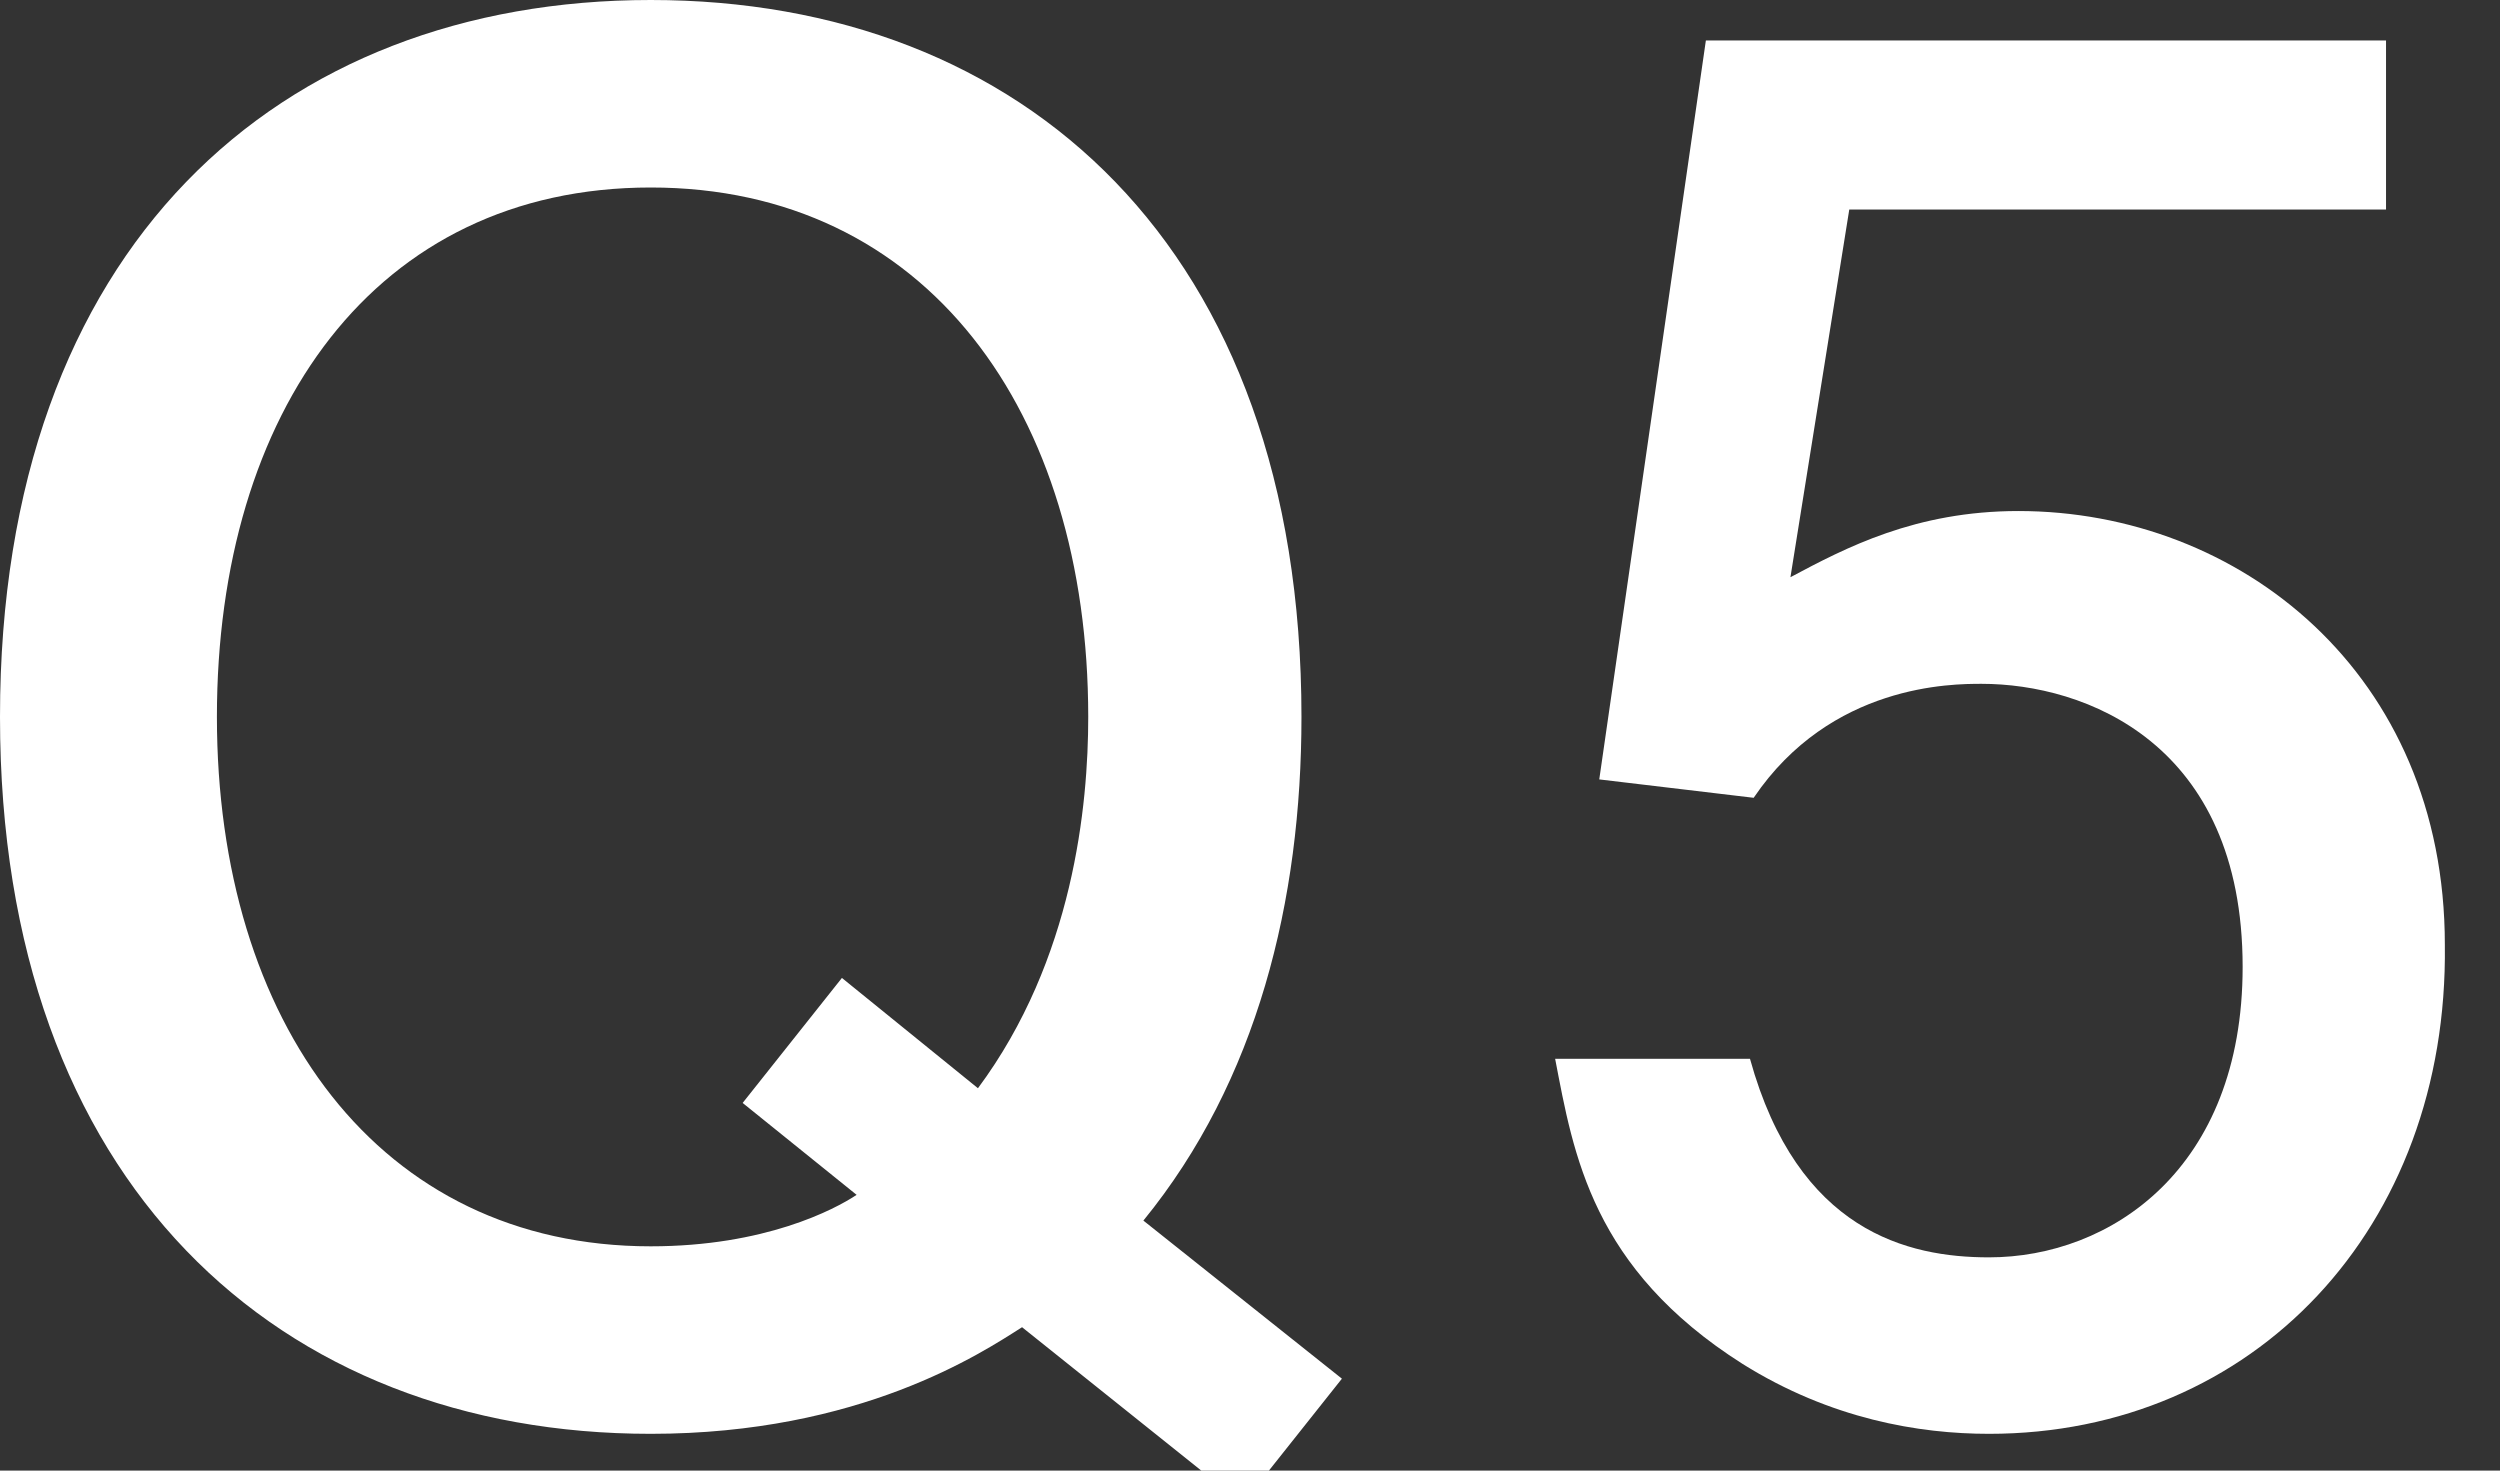 <?xml version="1.0" encoding="utf-8"?>
<!-- Generator: Adobe Illustrator 25.0.1, SVG Export Plug-In . SVG Version: 6.00 Build 0)  -->
<svg version="1.1" id="レイヤー_1" xmlns="http://www.w3.org/2000/svg" xmlns:xlink="http://www.w3.org/1999/xlink" x="0px"
	 y="0px" width="68px" height="40px" viewBox="0 0 68 40" style="enable-background:new 0 0 68 40;" xml:space="preserve">
<rect x="0" y="0" width="68" height="40" fill="#333333" stroke="none"/>
<style type="text/css">
	.st0{fill:#FFFFFF;}
</style>
<g>
	<path class="st0" d="M33.8,40.9l-6-4.8c-1.1,0.7-4.4,2.9-10.1,2.9C7.6,39,0,32.2,0,19.5C0,6.7,7.6,0,17.7,0
		c10.1,0,17.7,6.7,17.7,19.5c0,5-1.2,9.9-4.3,13.7l5.4,4.3L33.8,40.9z M17.7,5.1c-7.5,0-11.8,6.1-11.8,14.4s4.4,14.4,11.8,14.4
		c3.1,0,5-1,5.6-1.4L20.2,30l2.7-3.4l3.7,3c2.6-3.5,3-7.7,3-10.1C29.6,11.2,25.2,5.1,17.7,5.1z"/>
	<path class="st0" d="M54.1,39c-1.9,0-4.3-0.4-6.7-1.9c-4.1-2.6-4.6-5.7-5.1-8.3h5.3c1.3,4.7,4.3,5.4,6.5,5.4c3.3,0,6.9-2.4,6.9-7.9
		c0-6.1-4.3-7.7-7.1-7.7c-0.8,0-4.1,0-6.2,3.1l-4.2-0.5l2.9-20.1h18.5v4.6H50.3l-1.6,10c1.5-0.8,3.4-1.8,6.2-1.8
		c6,0,11.6,4.4,11.6,11.8C66.6,33.4,61.3,39,54.1,39z"/>
</g>
</svg>
